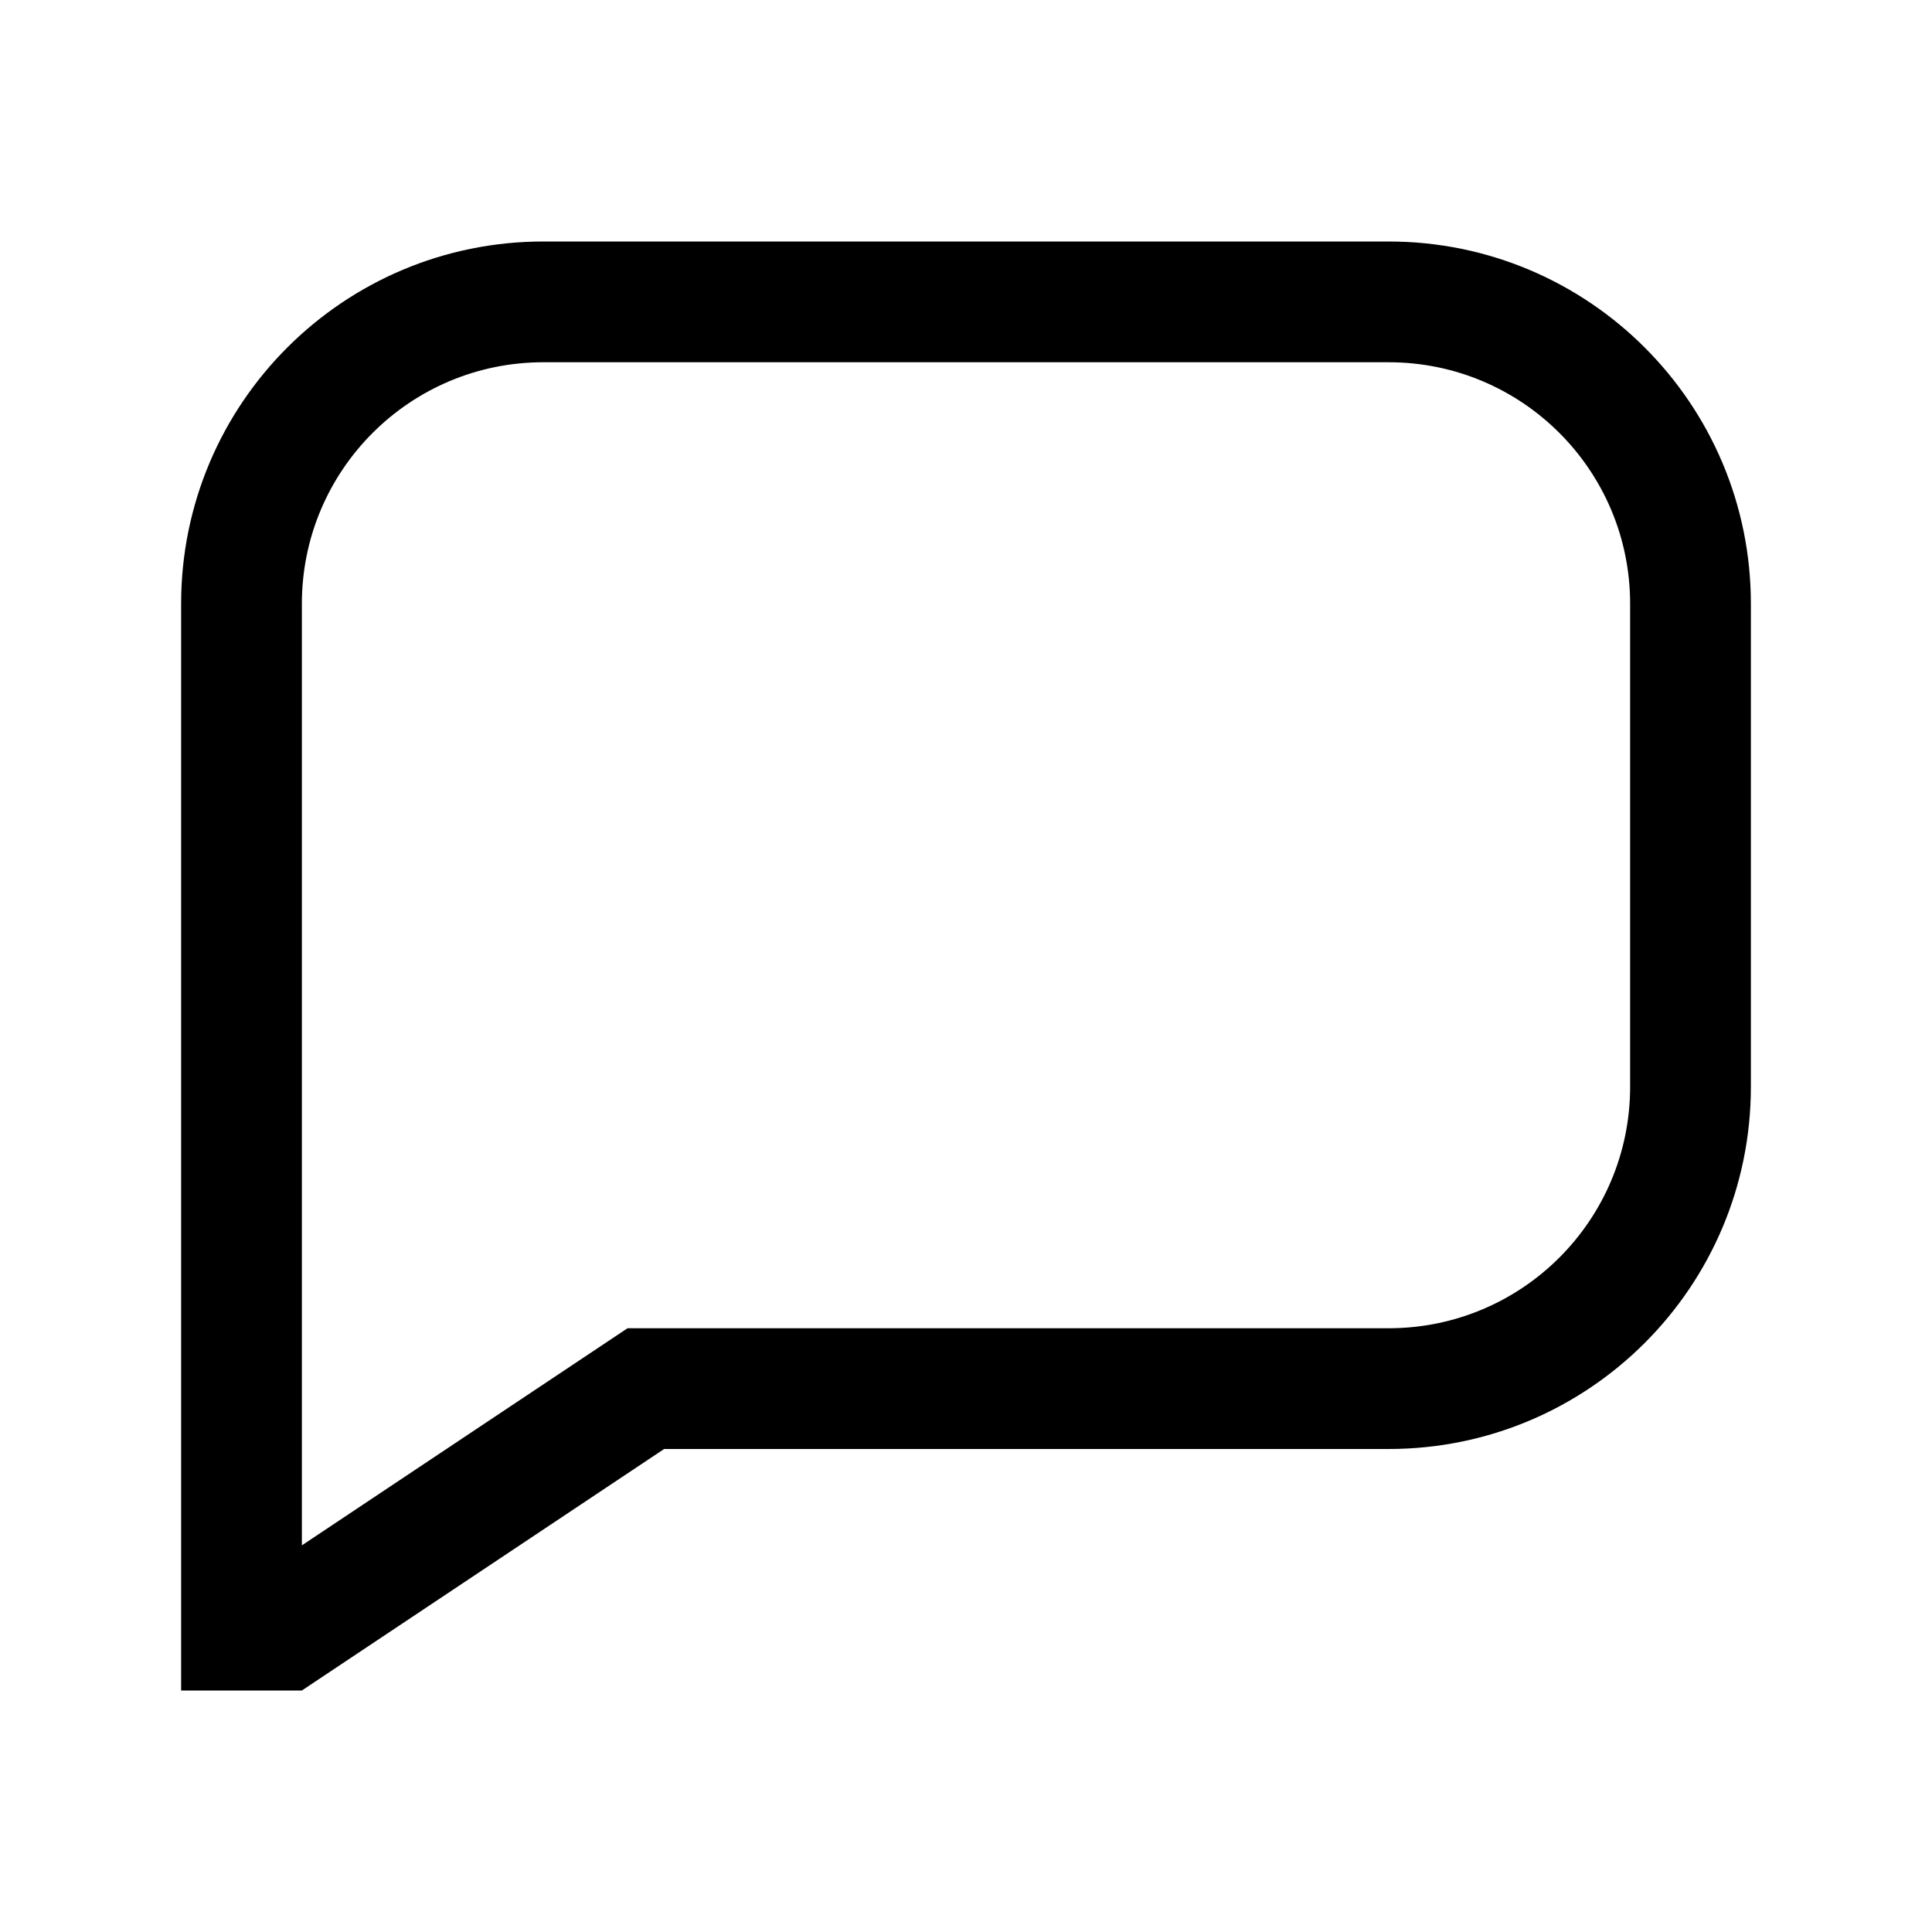 <svg width="16" height="16" viewBox="0 0 16 16" fill="none" xmlns="http://www.w3.org/2000/svg">
<path fill-rule="evenodd" clip-rule="evenodd" d="M5.197 11H11.5C12.605 11 13.5 10.105 13.5 9V5C13.5 3.895 12.605 3 11.5 3H4.5C3.395 3 2.5 3.895 2.5 5V12.798L5.197 11ZM2.5 14H1.5V5C1.5 3.343 2.843 2 4.5 2H11.5C13.157 2 14.5 3.343 14.5 5V9C14.5 10.657 13.157 12 11.5 12H5.5L2.5 14Z" fill="black"/>
</svg>
